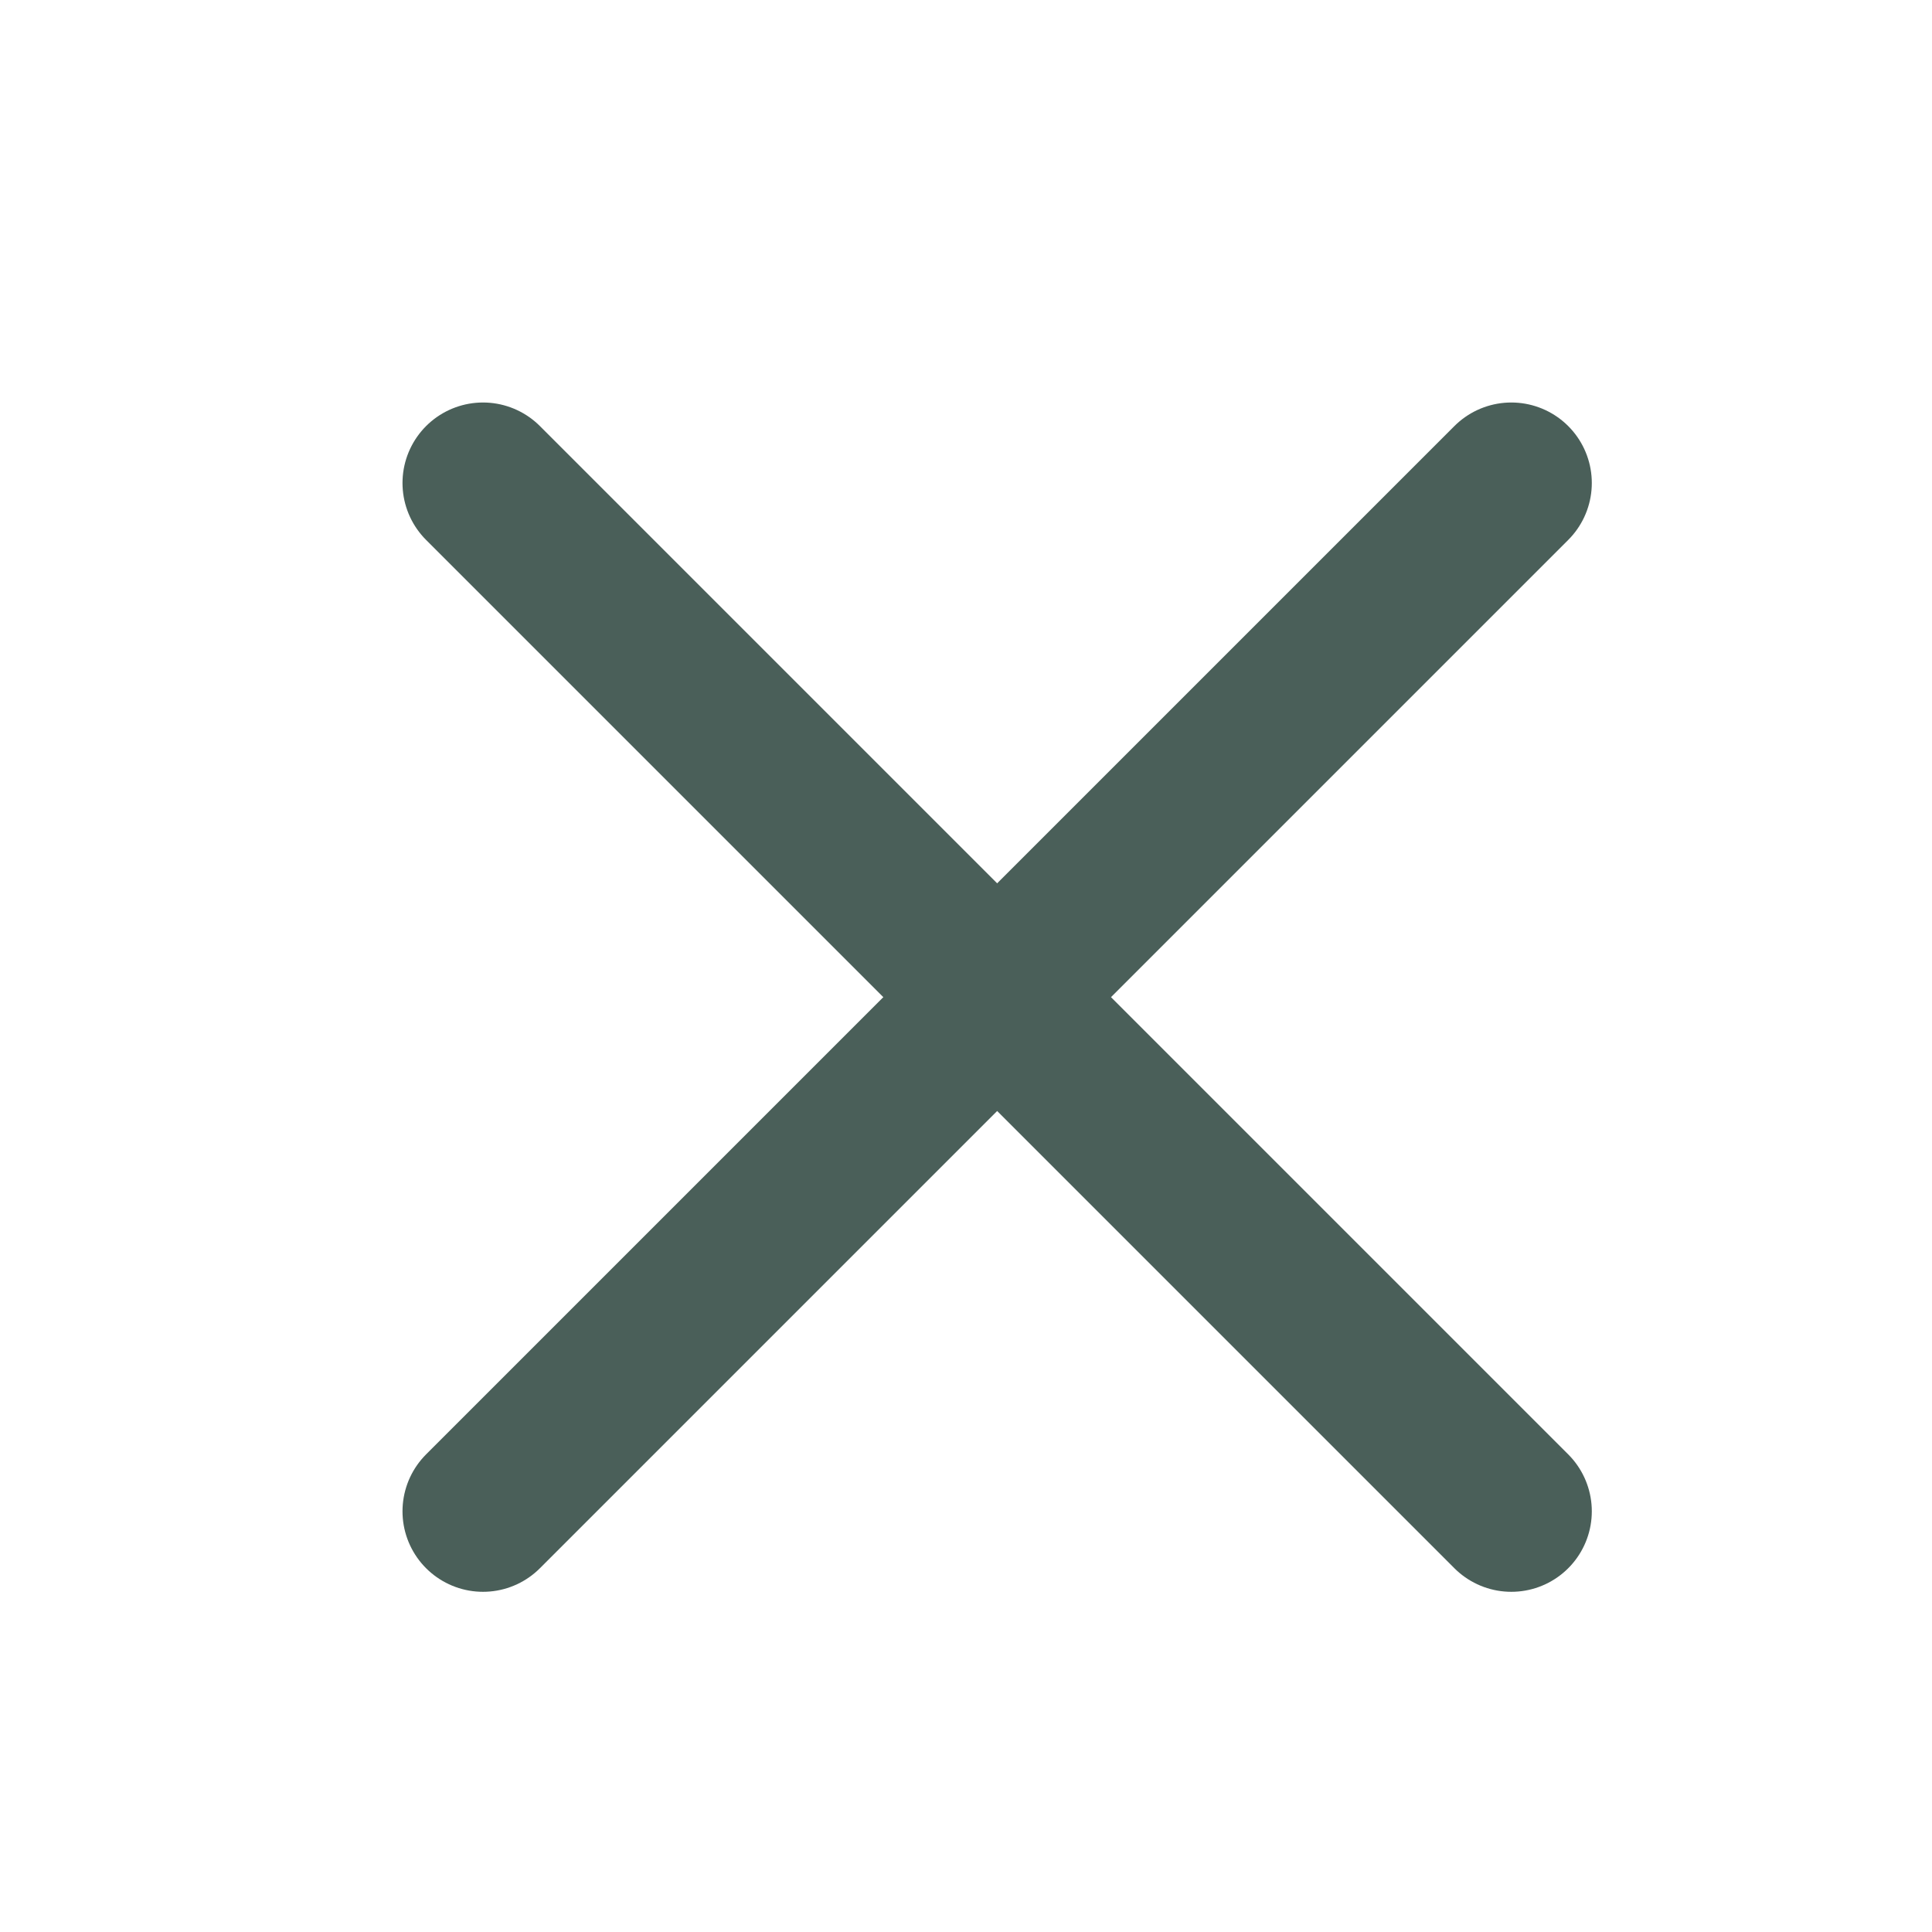 <?xml version="1.0" encoding="UTF-8"?> <svg xmlns="http://www.w3.org/2000/svg" width="24" height="24" viewBox="0 0 24 24" fill="none"> <path d="M6 6L18.774 18.774" stroke="#4A5F59" stroke-width="2" stroke-linecap="round" stroke-linejoin="round"></path> <path d="M6 18.774L18.774 6" stroke="#4A5F59" stroke-width="2" stroke-linecap="round" stroke-linejoin="round"></path> </svg> 